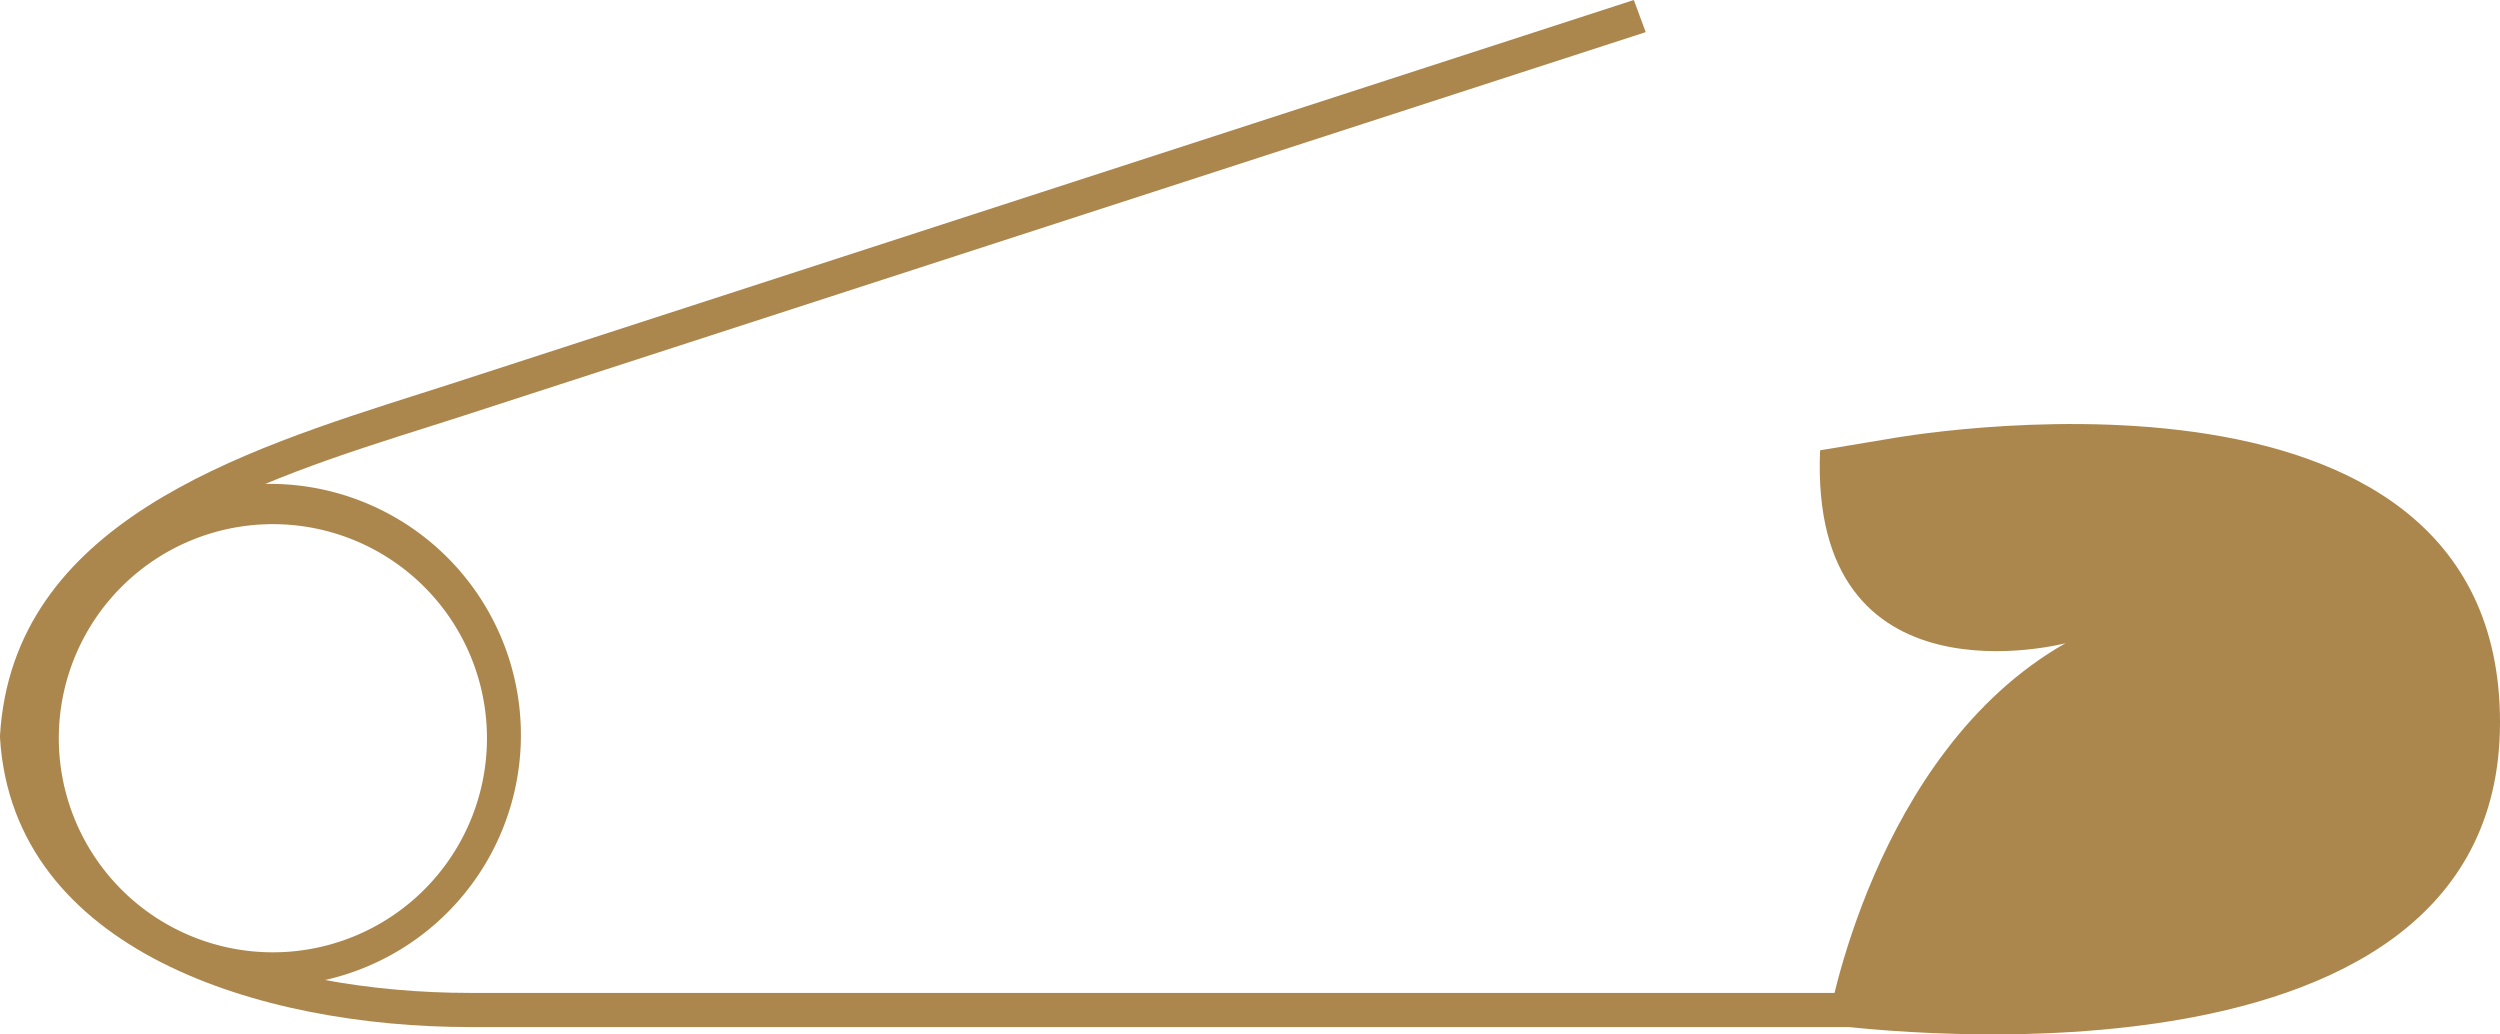 <?xml version="1.0" encoding="UTF-8"?> <svg xmlns="http://www.w3.org/2000/svg" width="86.3" height="35.703" viewBox="0 0 86.3 35.703"><g id="GET_IN_TOUCH" data-name="GET IN TOUCH" transform="translate(86.3 -0.037) rotate(90)"><path id="Path_888" data-name="Path 888" d="M.517,21.13S-3.393,0,10.3,0s10.43,23.21,10.43,23.21S11.347,21.65,7.567,15c0,0,2.34,8.86-6.66,8.47Z" transform="translate(14.674 0)" fill="#ab874d" fill-rule="evenodd"></path><path id="Path_889" data-name="Path 889" d="M0,7.54,13.286,48.48l.29.91c2,6.28,4.475,14.11,11.818,14.55h.07c7.372-.45,9.99-9,9.99-16.22V0H34.275V47.72c0,6.69-2.328,14.65-8.891,15h.07c-6.543-.39-8.791-7.47-10.769-13.73l-.29-.91L1.109,7.13Z" transform="translate(0.037 22.36)" fill="#ab874d"></path><path id="Path_890" data-name="Path 890" d="M16.17,8.671a7.39,7.39,0,1,1-7.39-7.5,7.39,7.39,0,0,1,7.39,7.5ZM8.78,0a8.67,8.67,0,1,0,8.56,8.67A8.67,8.67,0,0,0,8.78,0Z" transform="translate(16.74 68.319)" fill="#ab874d"></path></g></svg> 